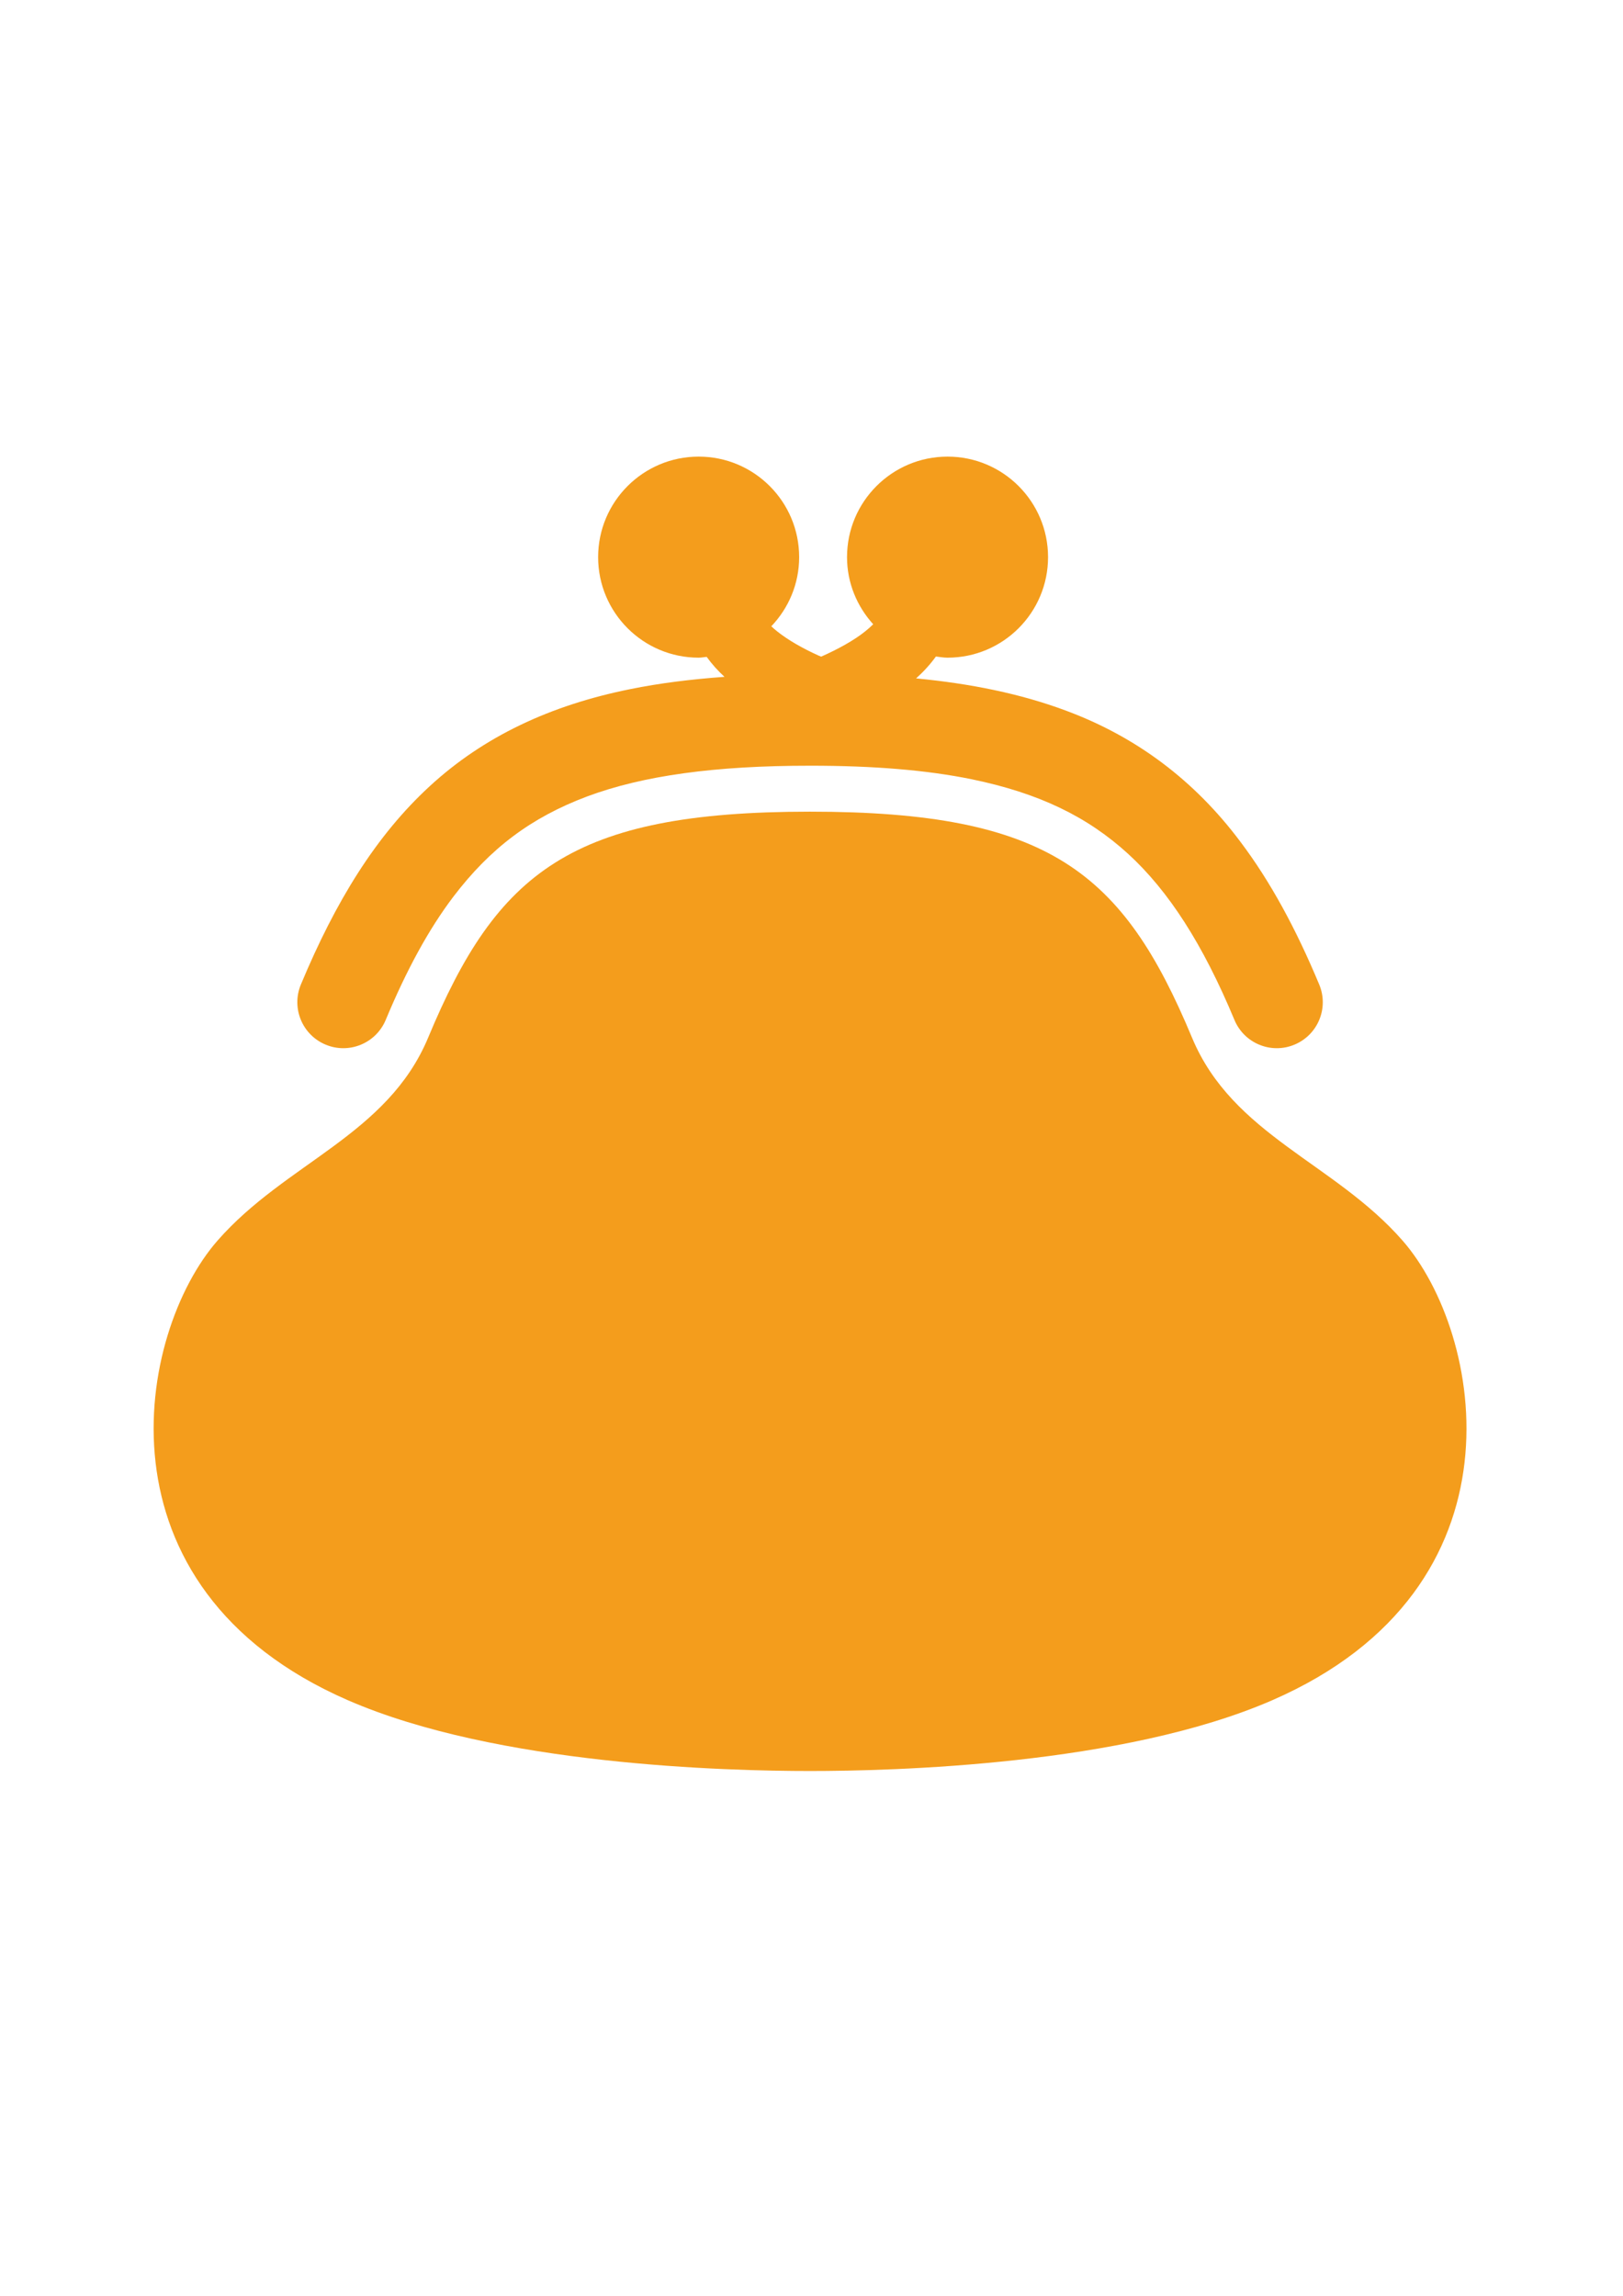 <?xml version="1.0" encoding="utf-8"?>
<!-- Generator: Adobe Illustrator 15.0.0, SVG Export Plug-In . SVG Version: 6.00 Build 0)  -->
<!DOCTYPE svg PUBLIC "-//W3C//DTD SVG 1.1//EN" "http://www.w3.org/Graphics/SVG/1.1/DTD/svg11.dtd">
<svg version="1.1" id="レイヤー_1" xmlns="http://www.w3.org/2000/svg" xmlns:xlink="http://www.w3.org/1999/xlink" x="0px"
	 y="0px" width="595.279px" height="841.891px" viewBox="0 0 595.279 841.891" enable-background="new 0 0 595.279 841.891"
	 xml:space="preserve">
<g id="レイヤー_1_1_">
	<g id="_x32_">
	</g>
	<g id="_x31_">
		<g>
			<path fill="#F49D1C" d="M119.431,383.077c8.59,3.592,18.468-0.479,22.042-9.066c7.686-18.445,15.825-33.331,24.8-45.172
				c13.522-17.765,28.47-29.022,48.997-36.745c20.505-7.672,47.056-11.319,81.829-11.298c23.175-0.017,42.724,1.59,59.232,4.95
				c24.814,5.11,42.513,13.744,57.455,27.383c14.908,13.672,27.418,33.152,38.976,60.882c3.563,8.591,13.441,12.658,22.034,9.066
				c8.591-3.582,12.655-13.442,9.065-22.042c-8.458-20.27-17.827-37.697-29.036-52.524c-16.717-22.278-38.031-38.393-64.133-48.013
				c-16.343-6.063-34.398-9.782-54.69-11.726c2.699-2.412,5.137-5.073,7.274-8.022c1.419,0.169,2.794,0.428,4.266,0.428
				c20.357,0,36.861-16.513,36.861-36.87c0-20.344-16.504-36.862-36.861-36.862c-20.362,0-36.869,16.521-36.869,36.862
				c0,9.502,3.688,18.078,9.601,24.616c-0.894,0.883-1.876,1.771-3.045,2.689c-4.038,3.216-9.682,6.362-16.048,9.188
				c-0.28-0.125-0.574-0.221-0.86-0.354c-6.017-2.705-11.305-5.771-15.173-8.832c-0.824-0.653-1.562-1.303-2.25-1.94
				c6.303-6.611,10.216-15.511,10.216-25.366c0-20.344-16.504-36.862-36.862-36.862c-20.354,0-36.869,16.521-36.869,36.862
				c0,20.357,16.515,36.87,36.869,36.87c1.018,0,1.957-0.214,2.942-0.295c1.938,2.671,4.118,5.112,6.538,7.318
				c-12.26,0.896-23.8,2.322-34.582,4.516c-29.213,5.869-53.719,17.343-73.521,35.582c-19.813,18.211-34.608,42.379-47.269,72.736
				C106.773,369.635,110.841,379.495,119.431,383.077z"/>
			<path fill="#F49D1C" d="M514.427,454.934c-24.984-28.562-62.313-38.627-77.232-74.438
				c-25.314-60.721-52.439-82.851-140.093-82.851c-87.625,0-114.767,22.13-140.06,82.851c-14.93,35.813-52.255,45.879-77.254,74.438
				c-29.5,33.707-47.023,127.222,47.762,168.534c54.771,23.873,139.088,25.977,169.552,25.977
				c30.489,0,114.808-2.104,169.585-25.977C561.451,582.156,543.927,488.641,514.427,454.934z"/>
		</g>
	</g>
</g>
<g id="_x32__1_">
</g>
</svg>
